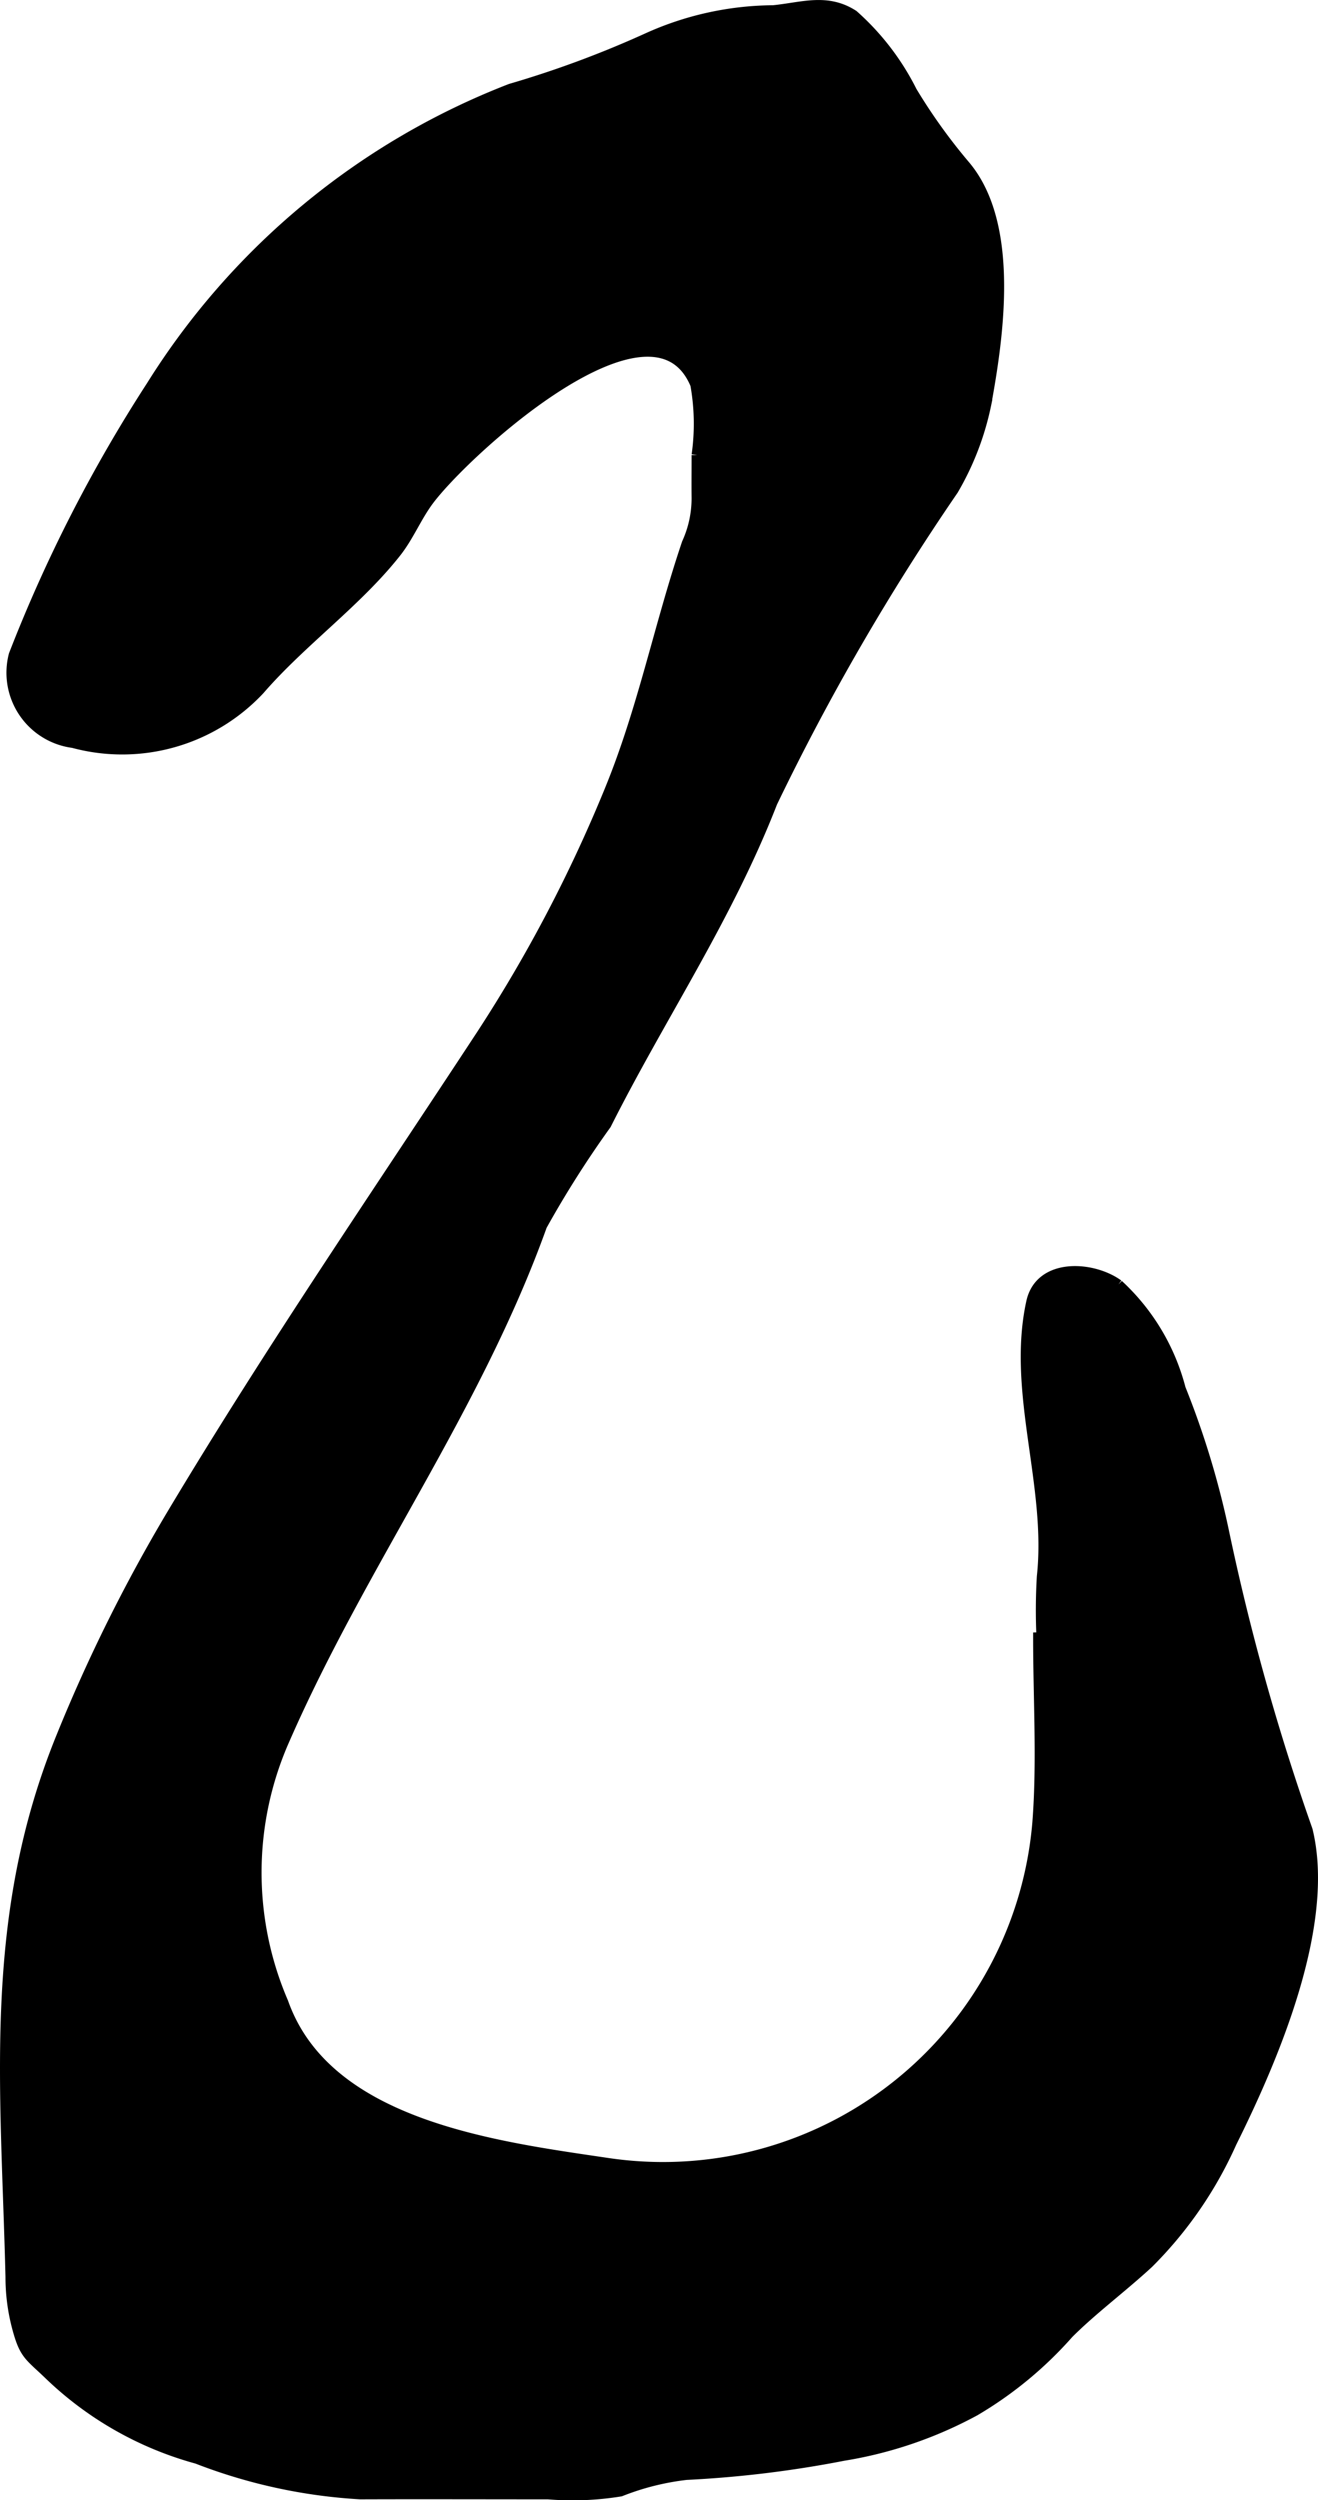 <?xml version="1.0" encoding="UTF-8"?>
<svg xmlns="http://www.w3.org/2000/svg"
     version="1.1"
     width="6.043mm"
     height="11.458mm"
     viewBox="0 0 17.129 32.479">
   <defs>
      <style type="text/css"><![CDATA[
      .a {
        stroke: #000;
        stroke-miterlimit: 10;
        stroke-width: 0.15px;
        fill-rule: evenodd;
      }
    ]]></style>
   </defs>
   <path class="a"
         d="M13.546,21.28a7.471,7.471,0,0,1,.004-.798c.129-1.191-.393-2.397-.138-3.564.11-.506.786-.463,1.117-.222a2.784,2.784,0,0,1,.806,1.347,11.126,11.126,0,0,1,.559,1.835,30.479,30.479,0,0,0,1.091,3.9c.303,1.236-.455,2.984-.987,4.054a5.187,5.187,0,0,1-1.078,1.564c-.34.314-.737.609-1.041.915a5.003,5.003,0,0,1-1.212,1,5.375,5.375,0,0,1-1.708.583,14.35,14.35,0,0,1-2.041.248A3.369,3.369,0,0,0,8.062,32.357a3.855,3.855,0,0,1-.94.037c-.813,0-1.628-.003-2.441,0a6.954,6.954,0,0,1-2.118-.461A4.461,4.461,0,0,1,.625,30.825c-.247-.235-.303-.246-.396-.597a2.539,2.539,0,0,1-.083-.648c-.061-2.493-.3-4.659.658-7.012a21.194,21.194,0,0,1,1.433-2.885c1.273-2.129,2.669-4.167,4.024-6.231a18.886,18.886,0,0,0,1.666-3.173c.435-1.057.644-2.14,1.008-3.218a1.414,1.414,0,0,0,.128-.59c-.002-.185,0-.372,0-.559a2.892,2.892,0,0,0-.017-.919c-.567-1.365-3.012.871-3.483,1.506-.158.213-.257.463-.42.67-.508.645-1.23,1.156-1.774,1.784a2.437,2.437,0,0,1-2.417.689A.91.91,0,0,1,.188,8.51,19.193,19.193,0,0,1,1.974,5.018a9.576,9.576,0,0,1,4.664-3.856,13.338,13.338,0,0,0,1.769-.655,4.015,4.015,0,0,1,1.643-.364c.378-.038.697-.159,1.036.06a3.29,3.29,0,0,1,.758.988,7.367,7.367,0,0,0,.695.968c.641.764.432,2.207.266,3.106a3.637,3.637,0,0,1-.423,1.096,30.841,30.841,0,0,0-2.353,4.061c-.582,1.497-1.453,2.779-2.158,4.181a13.382,13.382,0,0,0-.836,1.317c-.851,2.375-2.339,4.379-3.343,6.673a4.271,4.271,0,0,0-.019,3.424c.568,1.605,2.766,1.876,4.231,2.093a4.893,4.893,0,0,0,5.588-4.434c.061-.793.01-1.596.01-2.395Z"/>
</svg>
